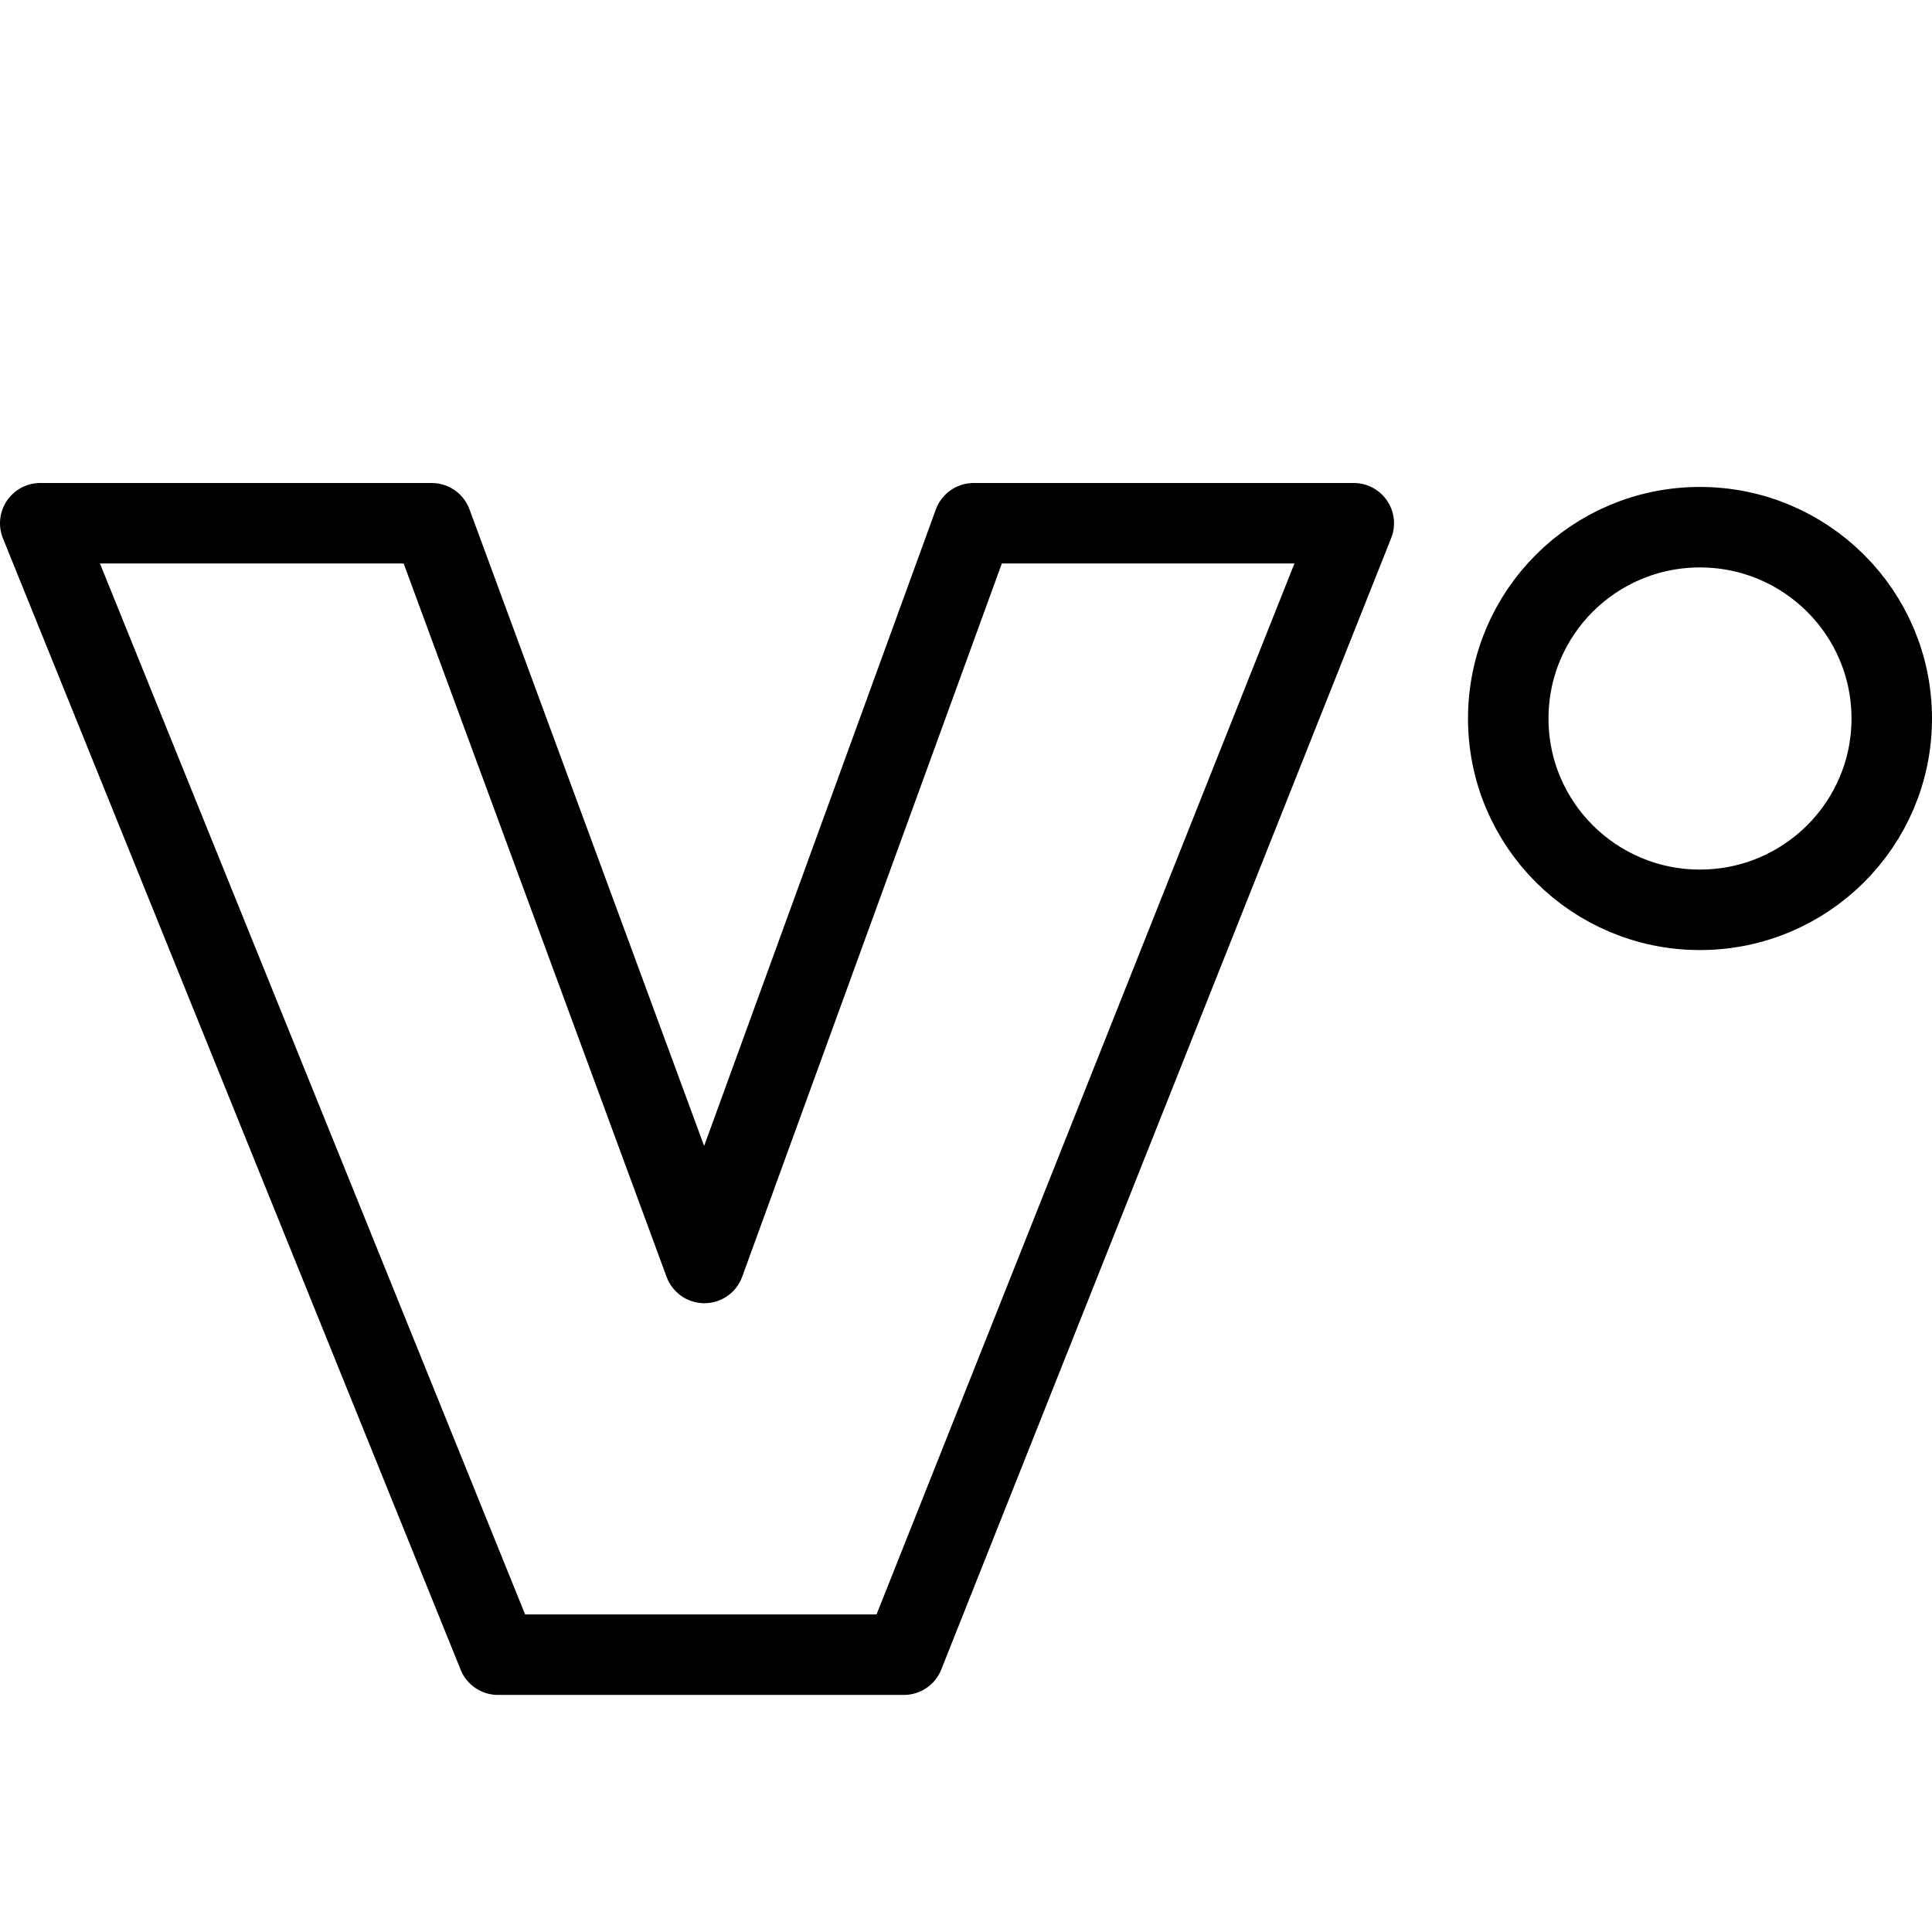 <?xml version="1.0" encoding="utf-8"?>
<!-- Generator: Adobe Illustrator 16.0.3, SVG Export Plug-In . SVG Version: 6.00 Build 0)  -->
<!DOCTYPE svg PUBLIC "-//W3C//DTD SVG 1.1//EN" "http://www.w3.org/Graphics/SVG/1.1/DTD/svg11.dtd">
<svg version="1.1" xmlns="http://www.w3.org/2000/svg" xmlns:xlink="http://www.w3.org/1999/xlink" x="0px" y="0px" width="24px"
	 height="24px" viewBox="0 0 24 24" enable-background="new 0 0 24 24" xml:space="preserve">
<g id="Outline_Icons">
	<g>
		<path fill="none" stroke="#000000" stroke-linejoin="round" stroke-miterlimit="10" d="M11.228,20.555H6.186L0.5,6.5h4.863
			l3.387,9.189L12.095,6.5h4.722L11.228,20.555z M23.5,8.926c0-1.312-1.066-2.377-2.383-2.377s-2.381,1.064-2.381,2.377
			s1.066,2.376,2.381,2.376C22.434,11.302,23.5,10.238,23.5,8.926"/>
	</g>
</g>
<g id="Frames-24px">
	<rect fill="none" width="24" height="24"/>
</g>
</svg>
